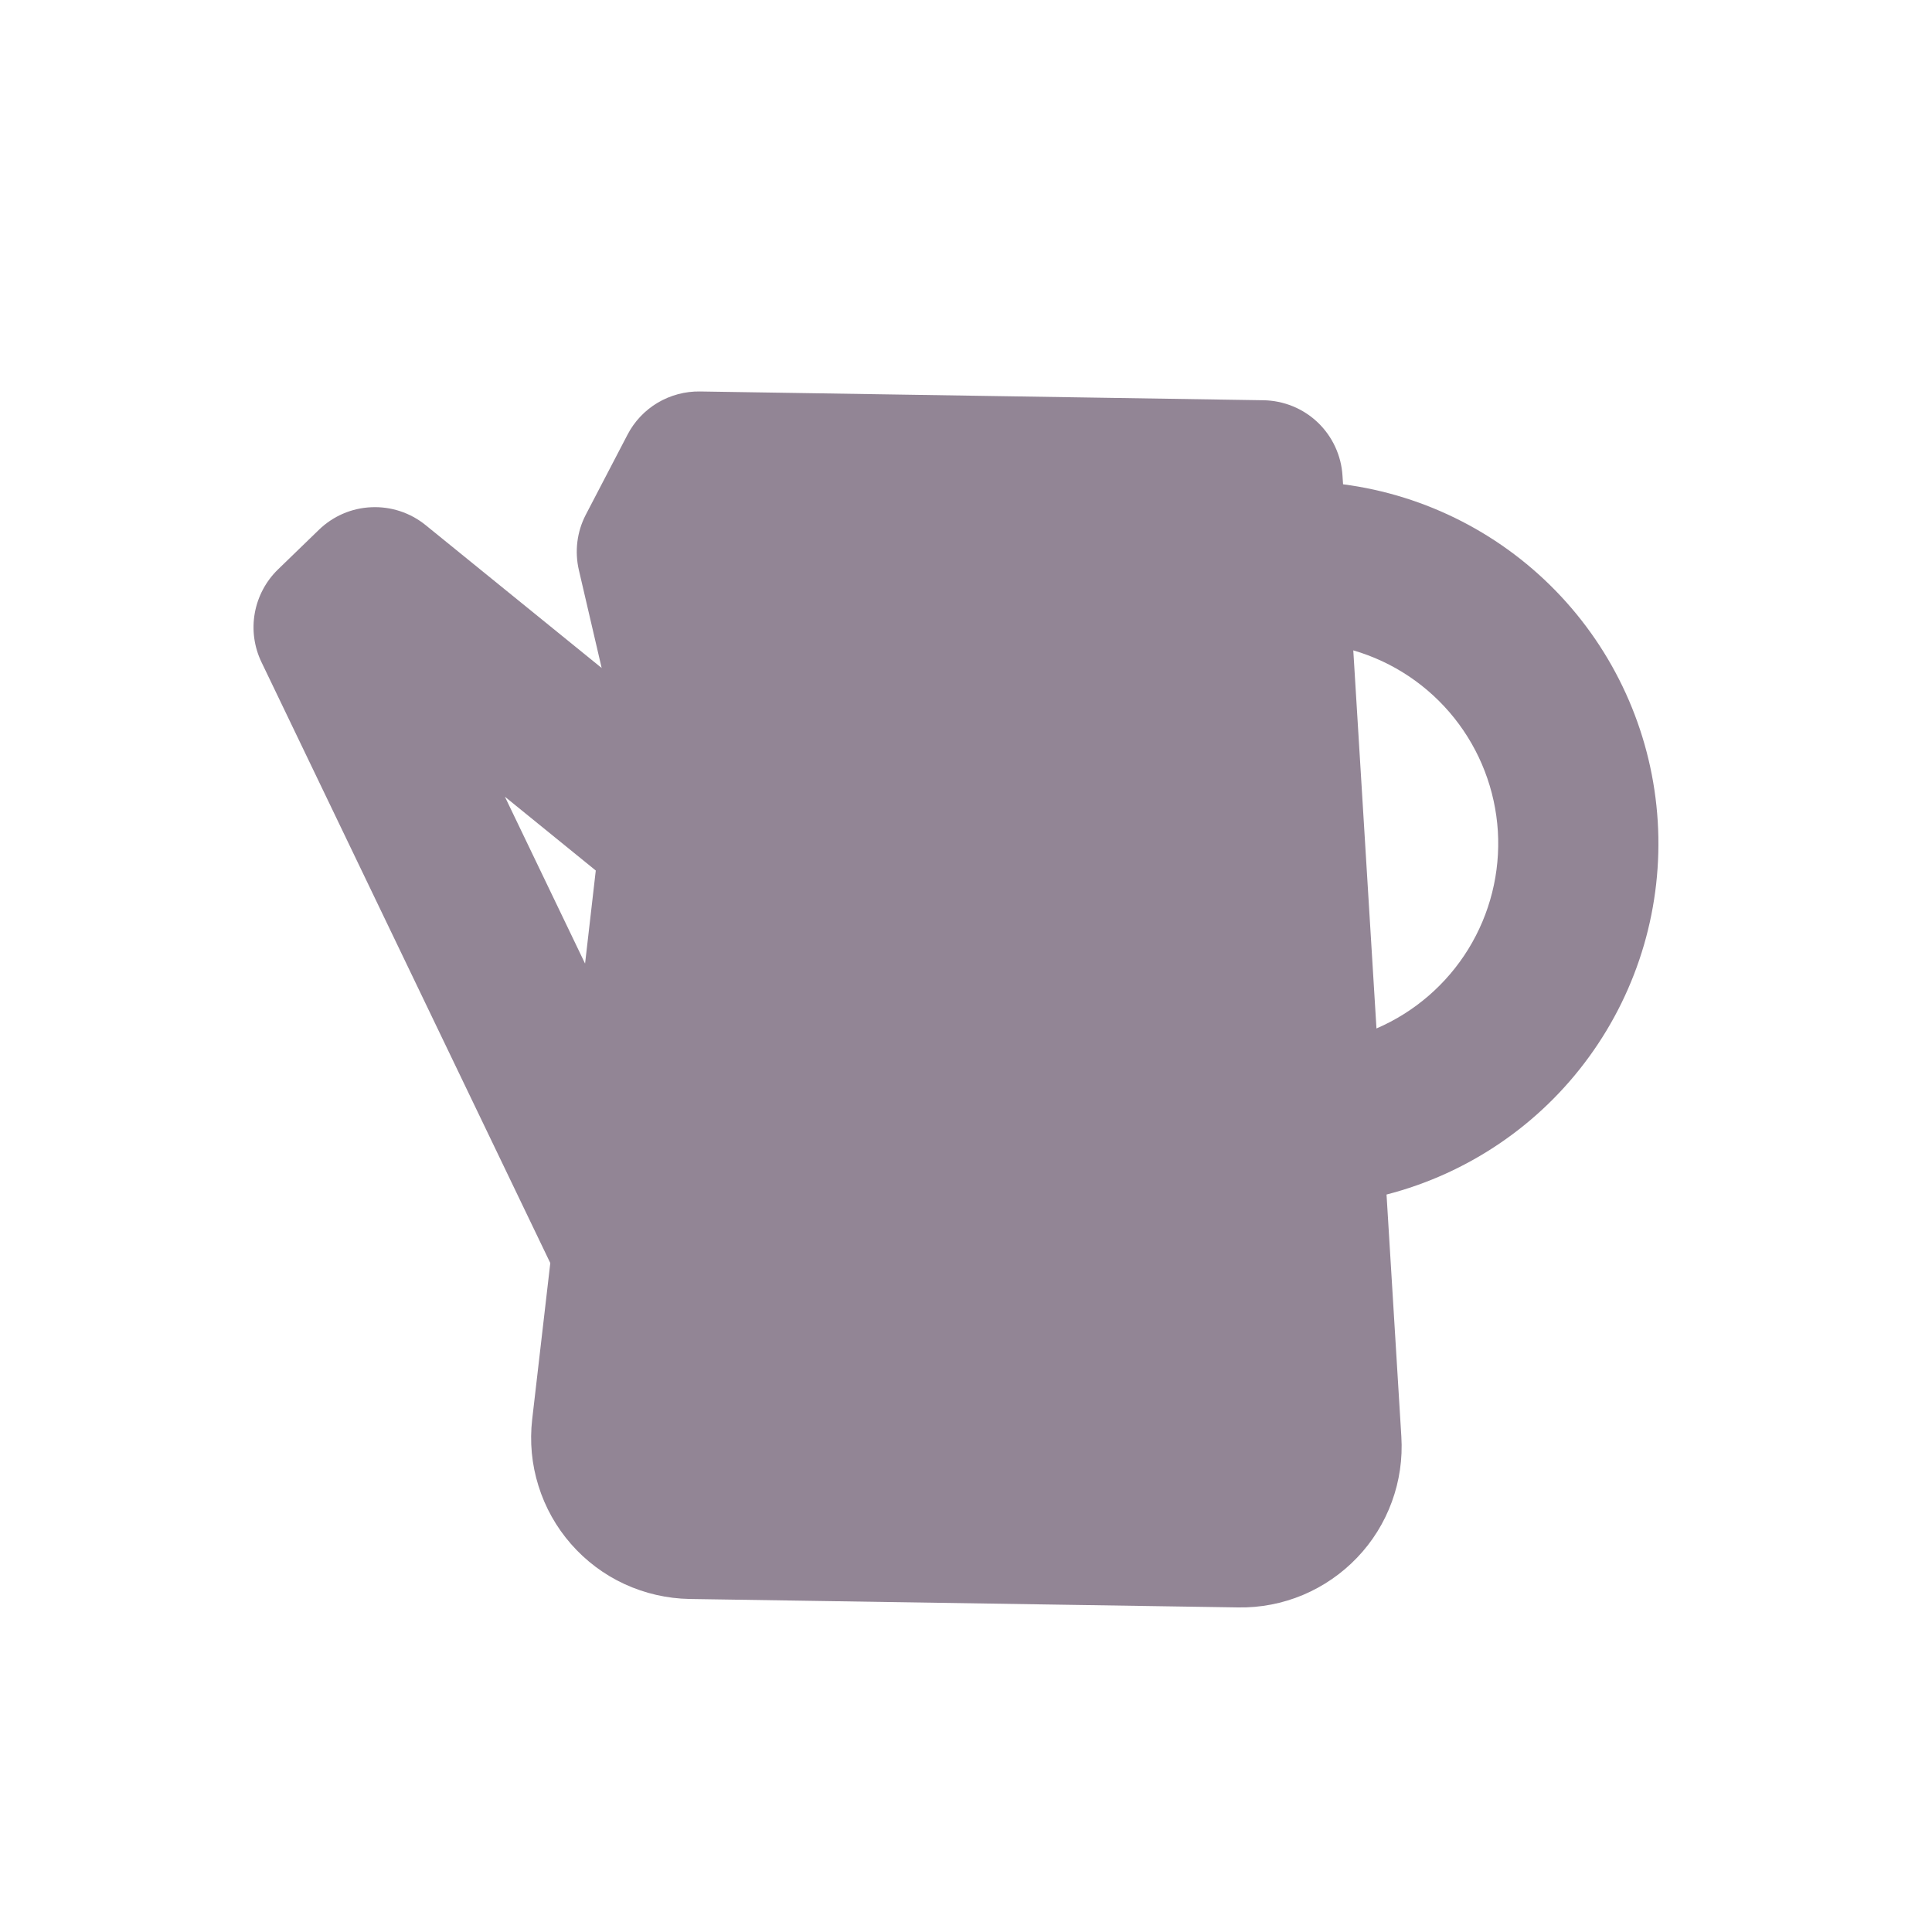 <svg width="24" height="24" viewBox="0 0 24 24" fill="none" xmlns="http://www.w3.org/2000/svg">
<g clip-path="url(#clip0_9_38)">
<path fill-rule="evenodd" clip-rule="evenodd" d="M8.696 4.863C8.511 4.86 8.328 4.909 8.168 5.004C8.009 5.099 7.879 5.237 7.794 5.402L7.277 6.394C7.167 6.605 7.137 6.85 7.191 7.082L7.474 8.298L5.287 6.523C5.097 6.369 4.857 6.29 4.613 6.301C4.369 6.311 4.137 6.411 3.961 6.582L3.453 7.074C3.303 7.22 3.202 7.41 3.165 7.616C3.128 7.823 3.157 8.036 3.248 8.225L6.836 15.69L6.611 17.632C6.579 17.91 6.605 18.191 6.689 18.458C6.772 18.725 6.91 18.971 7.094 19.181C7.278 19.391 7.504 19.561 7.758 19.678C8.012 19.795 8.287 19.858 8.567 19.863L15.381 19.968C15.656 19.973 15.93 19.92 16.184 19.814C16.438 19.707 16.668 19.549 16.858 19.35C17.049 19.151 17.196 18.914 17.29 18.656C17.385 18.397 17.425 18.121 17.408 17.846L17.224 14.839C18.236 14.578 19.127 13.973 19.741 13.127C20.356 12.281 20.657 11.248 20.593 10.204C20.529 9.161 20.104 8.172 19.391 7.408C18.678 6.644 17.72 6.151 16.684 6.016L16.677 5.91C16.662 5.659 16.552 5.422 16.37 5.248C16.188 5.074 15.946 4.976 15.694 4.972L8.696 4.863ZM16.811 8.079L17.099 12.776C17.572 12.572 17.97 12.228 18.24 11.79C18.51 11.351 18.638 10.84 18.607 10.326C18.575 9.813 18.386 9.321 18.065 8.919C17.743 8.516 17.306 8.223 16.811 8.079ZM7.268 11.97L7.401 10.814L6.272 9.897L7.268 11.97Z" fill="#928595"/>
</g>
<defs>
<clipPath id="clip0_9_38">
<rect width="24" height="24" fill="white"/>
</clipPath>
</defs>
</svg>

